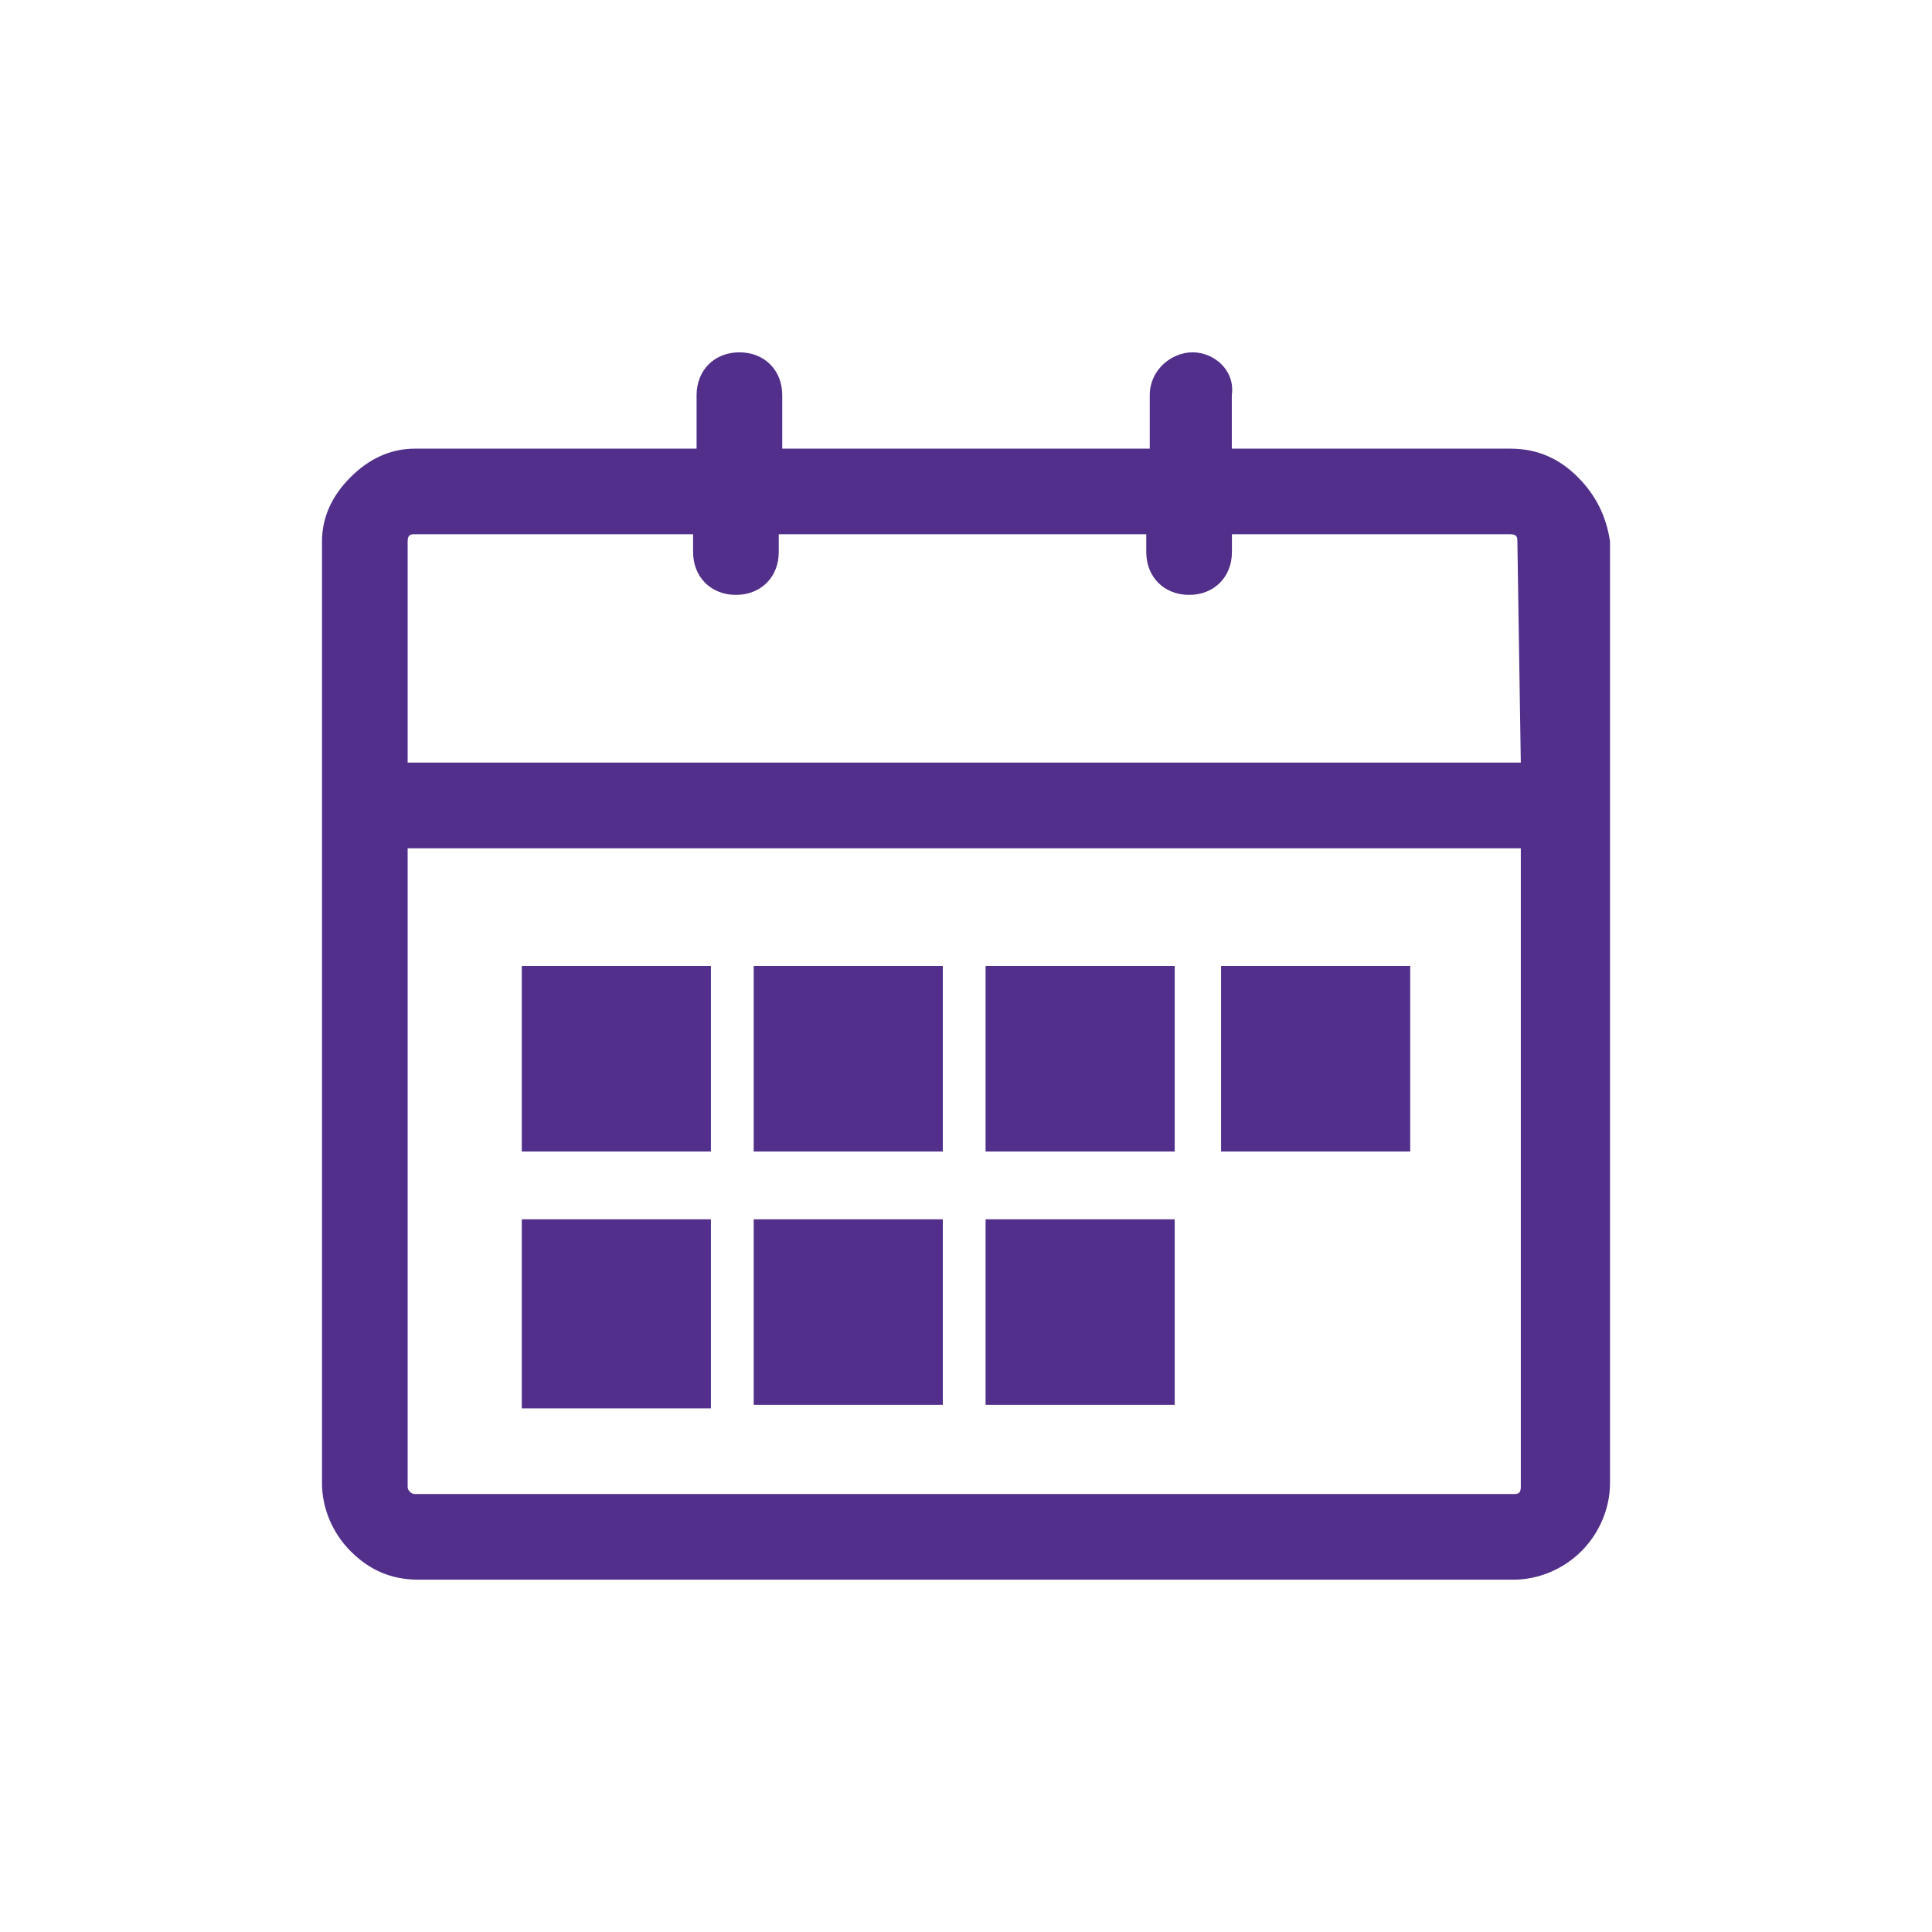 <?xml version="1.0" encoding="UTF-8" standalone="no"?>
<svg
   xmlns:dc="http://purl.org/dc/elements/1.1/"
   xmlns:cc="http://creativecommons.org/ns#"
   xmlns:rdf="http://www.w3.org/1999/02/22-rdf-syntax-ns#"
   xmlns:svg="http://www.w3.org/2000/svg"
   xmlns="http://www.w3.org/2000/svg"
   xmlns:sodipodi="http://sodipodi.sourceforge.net/DTD/sodipodi-0.dtd"
   xmlns:inkscape="http://www.inkscape.org/namespaces/inkscape"
   width="36"
   height="36"
   viewBox="0 0 36 36"
   version="1.1"
   id="svg18"
   sodipodi:docname="calendar.svg"
   style="fill:none"
   inkscape:version="0.92.1 r15371">
  <defs
     id="defs22" />
  <sodipodi:namedview
     pagecolor="#ffffff"
     bordercolor="#666666"
     borderopacity="1"
     objecttolerance="10"
     gridtolerance="10"
     guidetolerance="10"
     inkscape:pageopacity="0"
     inkscape:pageshadow="2"
     inkscape:window-width="1920"
     inkscape:window-height="1030"
     id="namedview20"
     showgrid="false"
     inkscape:zoom="9.8333333"
     inkscape:cx="2.6440678"
     inkscape:cy="12"
     inkscape:window-x="0"
     inkscape:window-y="29"
     inkscape:window-maximized="1"
     inkscape:current-layer="svg18" />
  <g
     id="g4509"
     transform="translate(6,-6.185)">
    <path
       style="fill:#512f8a"
       inkscape:connector-curvature="0"
       id="path2"
       d="M 23.402,15.077 C 23.069,14.744 22.67,14.545 22.139,14.545 H 16.953 V 13.548 C 17.019,13.082 16.62,12.75 16.222,12.75 c -0.399,0 -0.798,0.332 -0.798,0.798 v 0.997 H 8.576 v -0.997 c 0,-0.465 -0.332,-0.798 -0.798,-0.798 -0.465,0 -0.798,0.332 -0.798,0.798 v 0.997 H 1.729 c -0.465,0 -0.864,0.199 -1.197,0.532 C 0.199,15.409 0,15.808 0,16.274 V 33.825 c 0,0.465 0.199,0.931 0.532,1.263 0.332,0.333 0.731,0.532 1.263,0.532 H 22.205 c 0.465,0 0.931,-0.199 1.263,-0.532 C 23.801,34.755 24,34.29 24,33.825 V 16.274 C 23.933,15.808 23.734,15.409 23.402,15.077 Z M 22.338,33.891 c 0,0.133 -0.066,0.133 -0.133,0.133 H 1.729 c -0.066,0 -0.133,-0.066 -0.133,-0.133 V 21.991 H 22.338 Z m 0,-13.496 H 1.596 v -4.122 c 0,-0.133 0.066,-0.133 0.133,-0.133 h 5.186 v 0.332 c 0,0.465 0.332,0.798 0.798,0.798 0.465,0 0.798,-0.332 0.798,-0.798 v -0.332 h 6.848 v 0.332 c 0,0.465 0.333,0.798 0.798,0.798 0.465,0 0.798,-0.332 0.798,-0.798 v -0.332 h 5.186 c 0.133,0 0.133,0.066 0.133,0.133 z" />
    <path
       style="fill:#512f8a"
       inkscape:connector-curvature="0"
       id="path4"
       d="M 11.568,24.185 H 8.044 v 3.457 H 11.568 Z" />
    <path
       style="fill:#512f8a"
       inkscape:connector-curvature="0"
       id="path6"
       d="M 11.568,28.905 H 8.044 v 3.457 H 11.568 Z" />
    <path
       style="fill:#512f8a"
       inkscape:connector-curvature="0"
       id="path8"
       d="m 15.889,24.185 h -3.524 v 3.457 h 3.524 z" />
    <path
       style="fill:#512f8a"
       inkscape:connector-curvature="0"
       id="path10"
       d="m 15.889,28.905 h -3.524 v 3.457 h 3.524 z" />
    <path
       style="fill:#512f8a"
       inkscape:connector-curvature="0"
       id="path12"
       d="m 20.277,24.185 h -3.524 v 3.457 h 3.524 z" />
    <path
       style="fill:#512f8a"
       inkscape:connector-curvature="0"
       id="path14"
       d="M 7.247,24.185 H 3.723 v 3.457 h 3.524 z" />
    <path
       style="fill:#512f8a"
       inkscape:connector-curvature="0"
       id="path16"
       d="M 7.247,28.905 H 3.723 v 3.523 h 3.524 z" />
  </g>
</svg>
